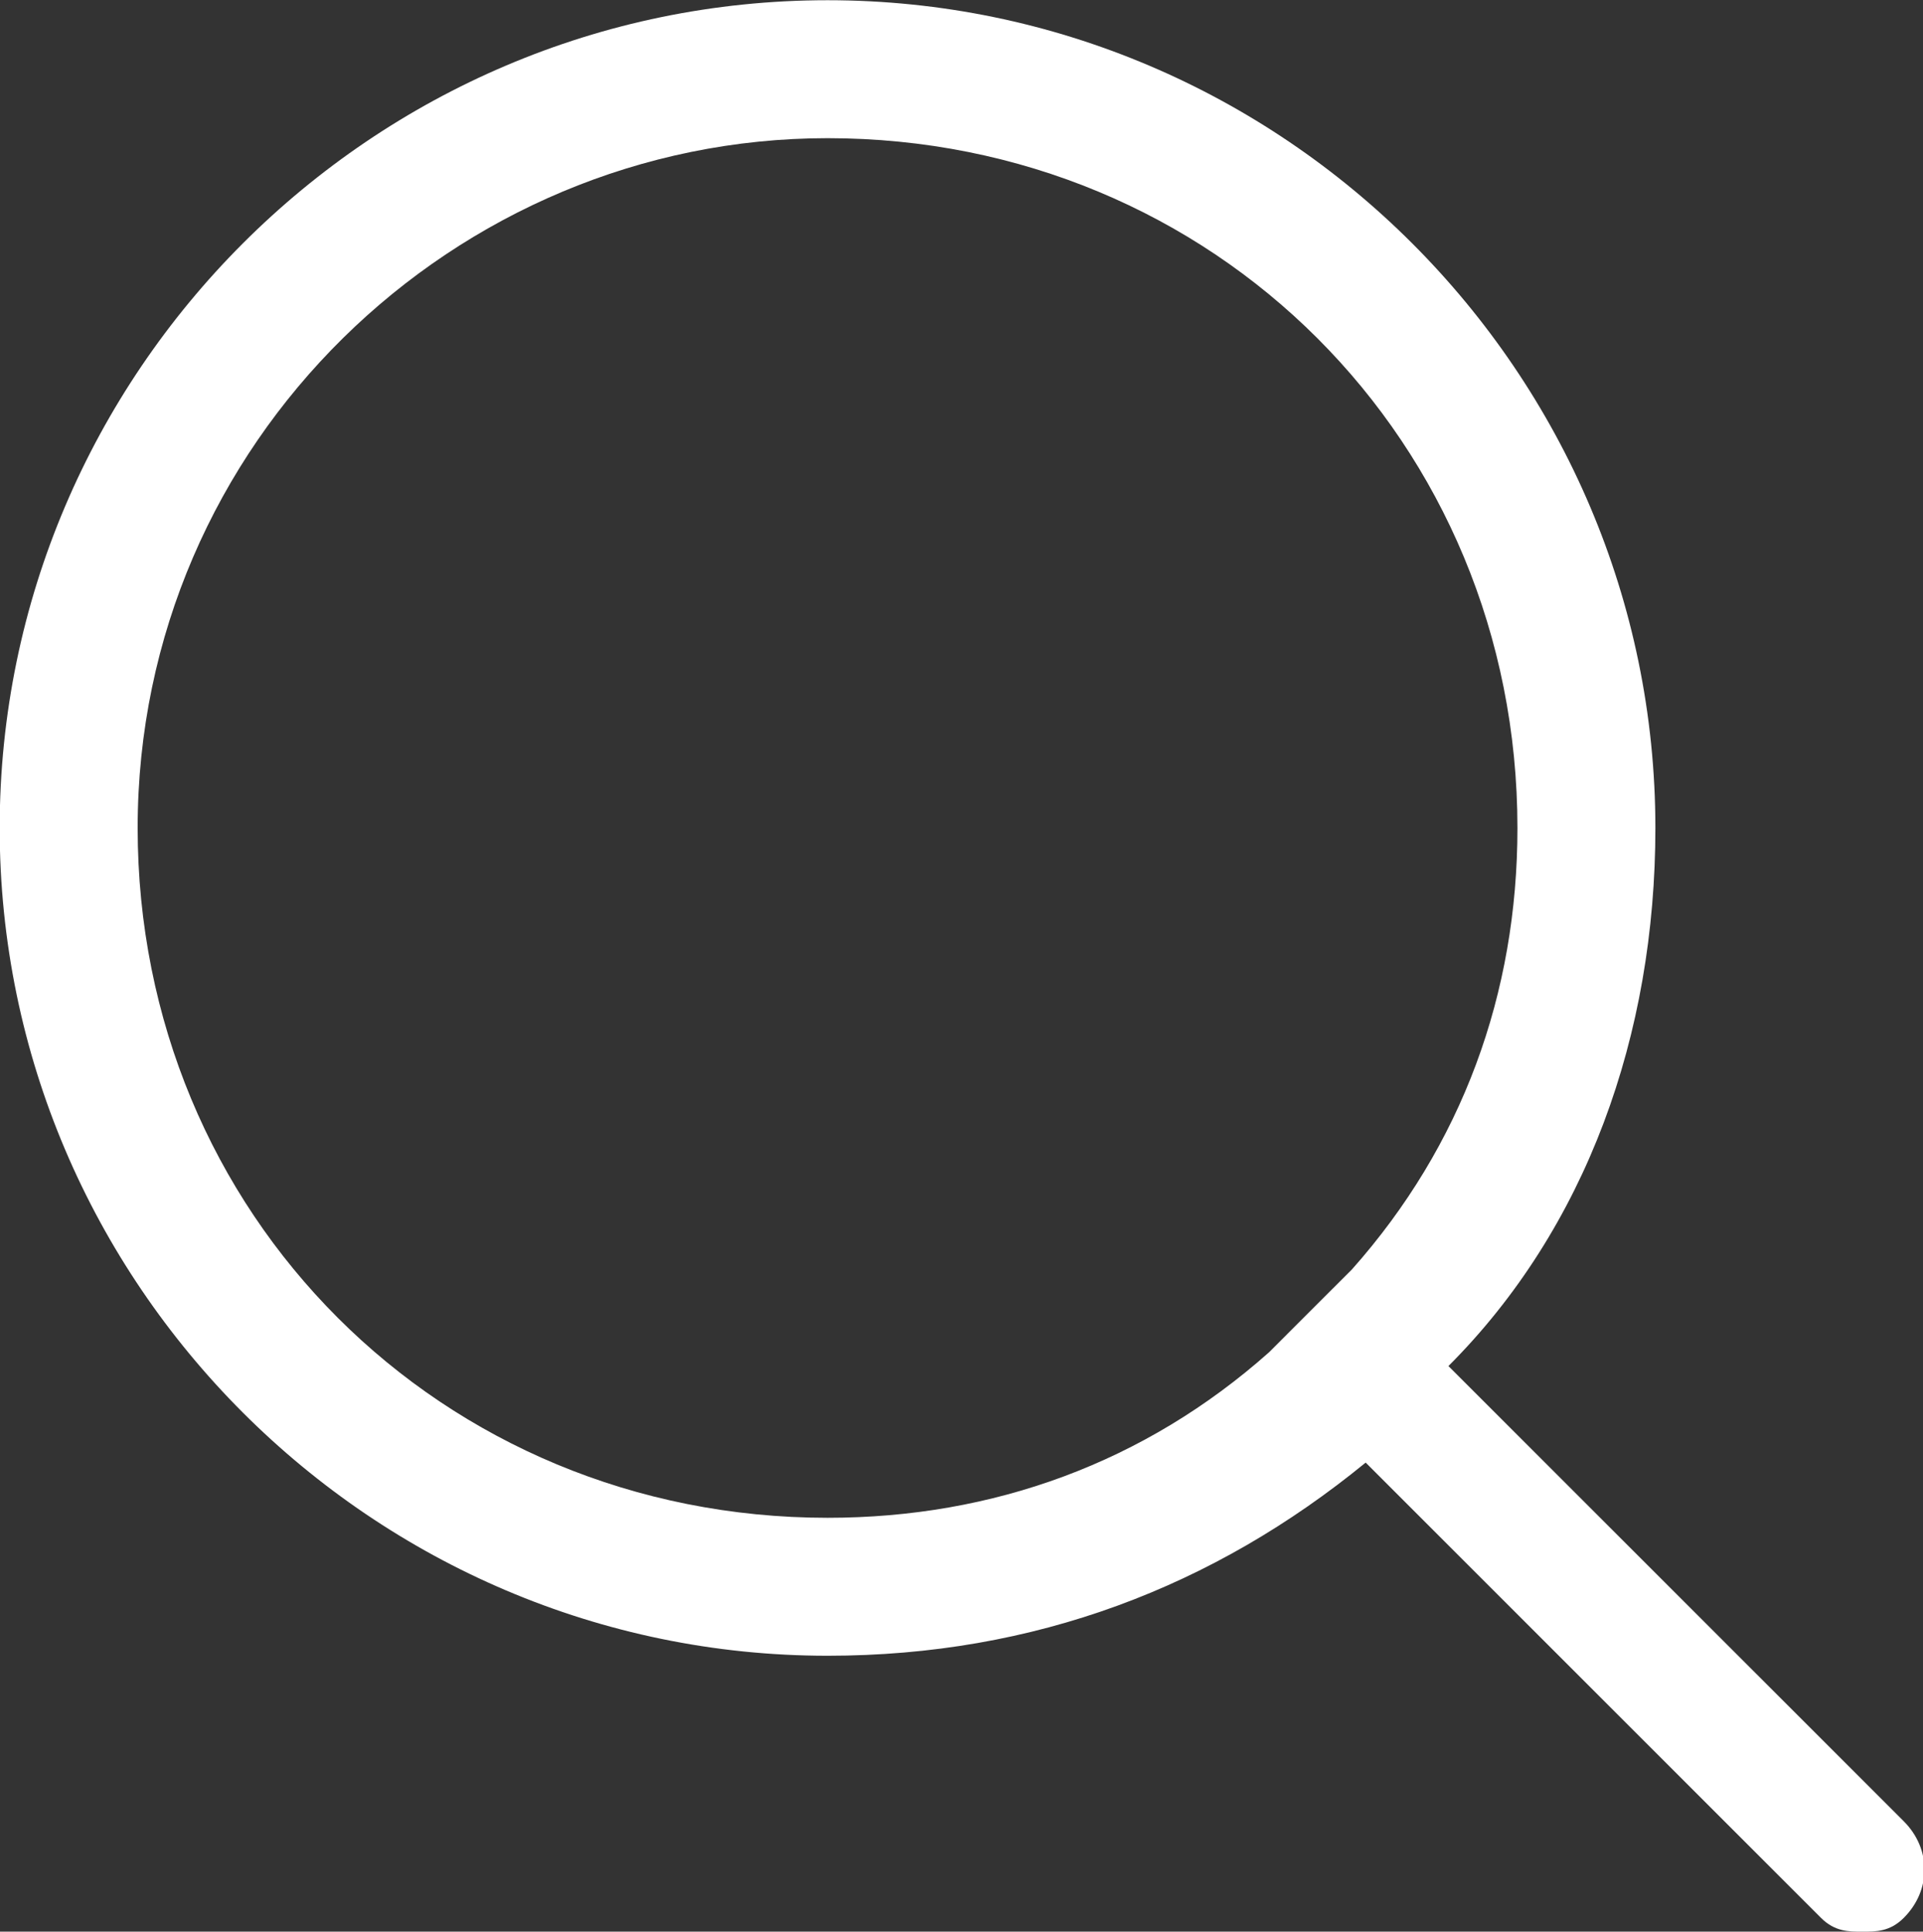 <?xml version="1.0" encoding="utf-8"?>
<!-- Generator: Adobe Illustrator 23.0.0, SVG Export Plug-In . SVG Version: 6.00 Build 0)  -->
<svg version="1.1" id="图层_1" xmlns="http://www.w3.org/2000/svg" xmlns:xlink="http://www.w3.org/1999/xlink" x="0px" y="0px"
	 viewBox="0 0 612 614.83" style="enable-background:new 0 0 612 614.83;" xml:space="preserve">
<rect x="0" y="0" width="612" height="614.83" fill="#333333" stroke="none"/>
<style type="text/css">
	.st0{clip-path:url(#SVGID_2_);}
</style>
<g>
	<g>
		<defs>
			<rect id="SVGID_1_" width="613.12" height="615.66"/>
		</defs>
		<clipPath id="SVGID_2_">
			<use xlink:href="#SVGID_1_"  style="overflow:visible;"/>
		</clipPath>
		<path class="st0" d="M263.37,43.98c122.95,0,219.56,96.61,219.56,219.56c0,52.7-17.56,101-52.69,140.52l-13.18,13.17l-13.17,13.18
			c-39.52,35.13-87.82,52.69-140.52,52.69c-122.95,0-219.56-96.61-219.56-219.56C43.81,140.59,144.81,43.98,263.37,43.98
			 M263.37,0.07C118.46,0.07-0.1,118.63-0.1,263.54s118.56,263.47,263.47,263.47c65.87,0,122.95-21.95,171.26-61.48l144.91,144.91
			c4.39,4.39,8.78,4.39,13.17,4.39s8.78,0,13.17-4.39c8.78-8.78,8.78-21.96,0-30.74L460.97,434.8
			c43.91-43.91,65.86-105.39,65.86-171.26C526.84,118.63,408.28,0.07,263.37,0.07L263.37,0.07z M263.37,0.07" fill="white"/>
	</g>
</g>
</svg>
